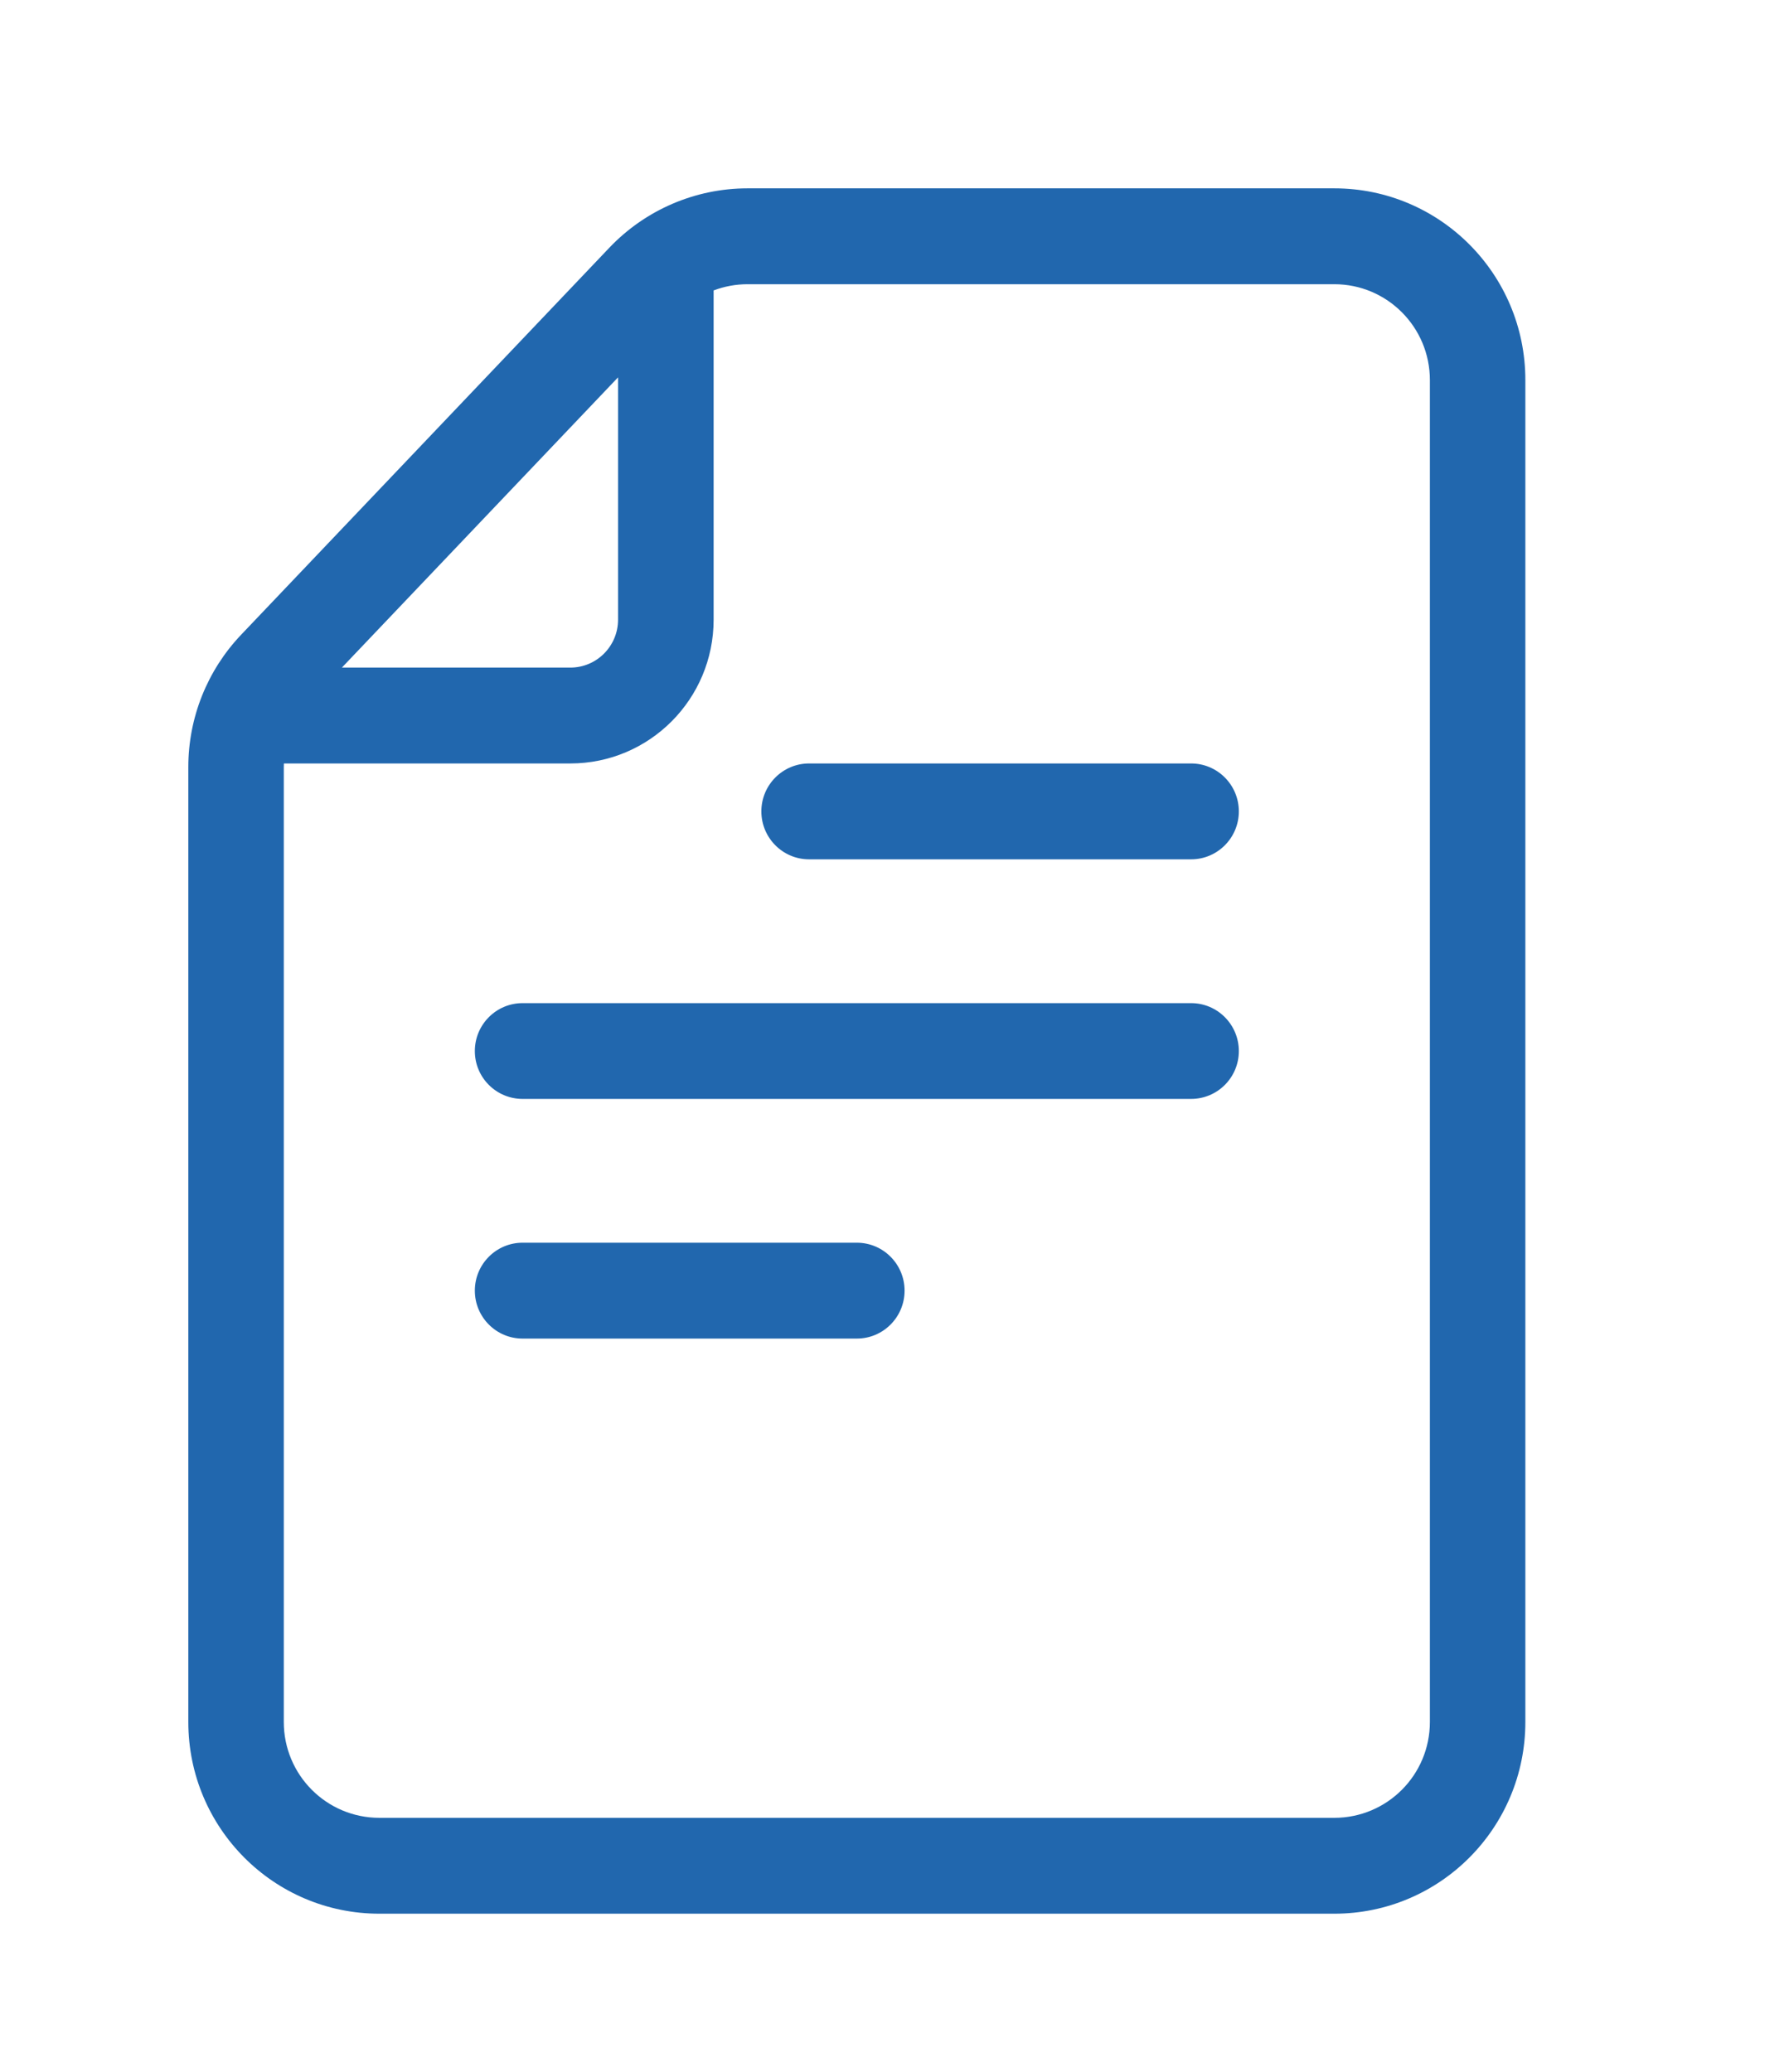 <svg width="19" height="22" fill="none" xmlns="http://www.w3.org/2000/svg"><path d="M15.186 4.036V18.285C15.186 18.848 14.732 19.303 14.171 19.303H4.029C3.468 19.303 3.014 18.848 3.014 18.285V8.145C3.014 8.132 3.015 8.12 3.015 8.107H6.057C6.897 8.107 7.579 7.424 7.579 6.58V3.084C7.693 3.041 7.815 3.018 7.939 3.018H14.171C14.732 3.018 15.186 3.474 15.186 4.036ZM3.631 7.089L6.564 4.007V6.58C6.564 6.861 6.337 7.089 6.057 7.089H3.631ZM2.562 6.739C2.201 7.118 2 7.621 2 8.145V18.285C2 19.41 2.908 20.321 4.029 20.321H14.171C15.292 20.321 16.2 19.41 16.2 18.285V4.036C16.2 2.911 15.292 2 14.171 2H7.939C7.385 2 6.855 2.228 6.472 2.63L2.562 6.739ZM8.593 8.107C8.313 8.107 8.086 8.335 8.086 8.616C8.086 8.897 8.313 9.125 8.593 9.125H12.65C12.93 9.125 13.157 8.897 13.157 8.616C13.157 8.335 12.93 8.107 12.65 8.107H8.593ZM5.043 11.161C5.043 10.88 5.27 10.652 5.55 10.652H12.65C12.93 10.652 13.157 10.88 13.157 11.161C13.157 11.442 12.93 11.669 12.65 11.669H5.55C5.27 11.669 5.043 11.442 5.043 11.161ZM5.55 13.196C5.27 13.196 5.043 13.424 5.043 13.705C5.043 13.986 5.27 14.214 5.55 14.214H9.1C9.38 14.214 9.607 13.986 9.607 13.705C9.607 13.424 9.38 13.196 9.1 13.196H5.55Z" fill="#2167AE"/></svg>